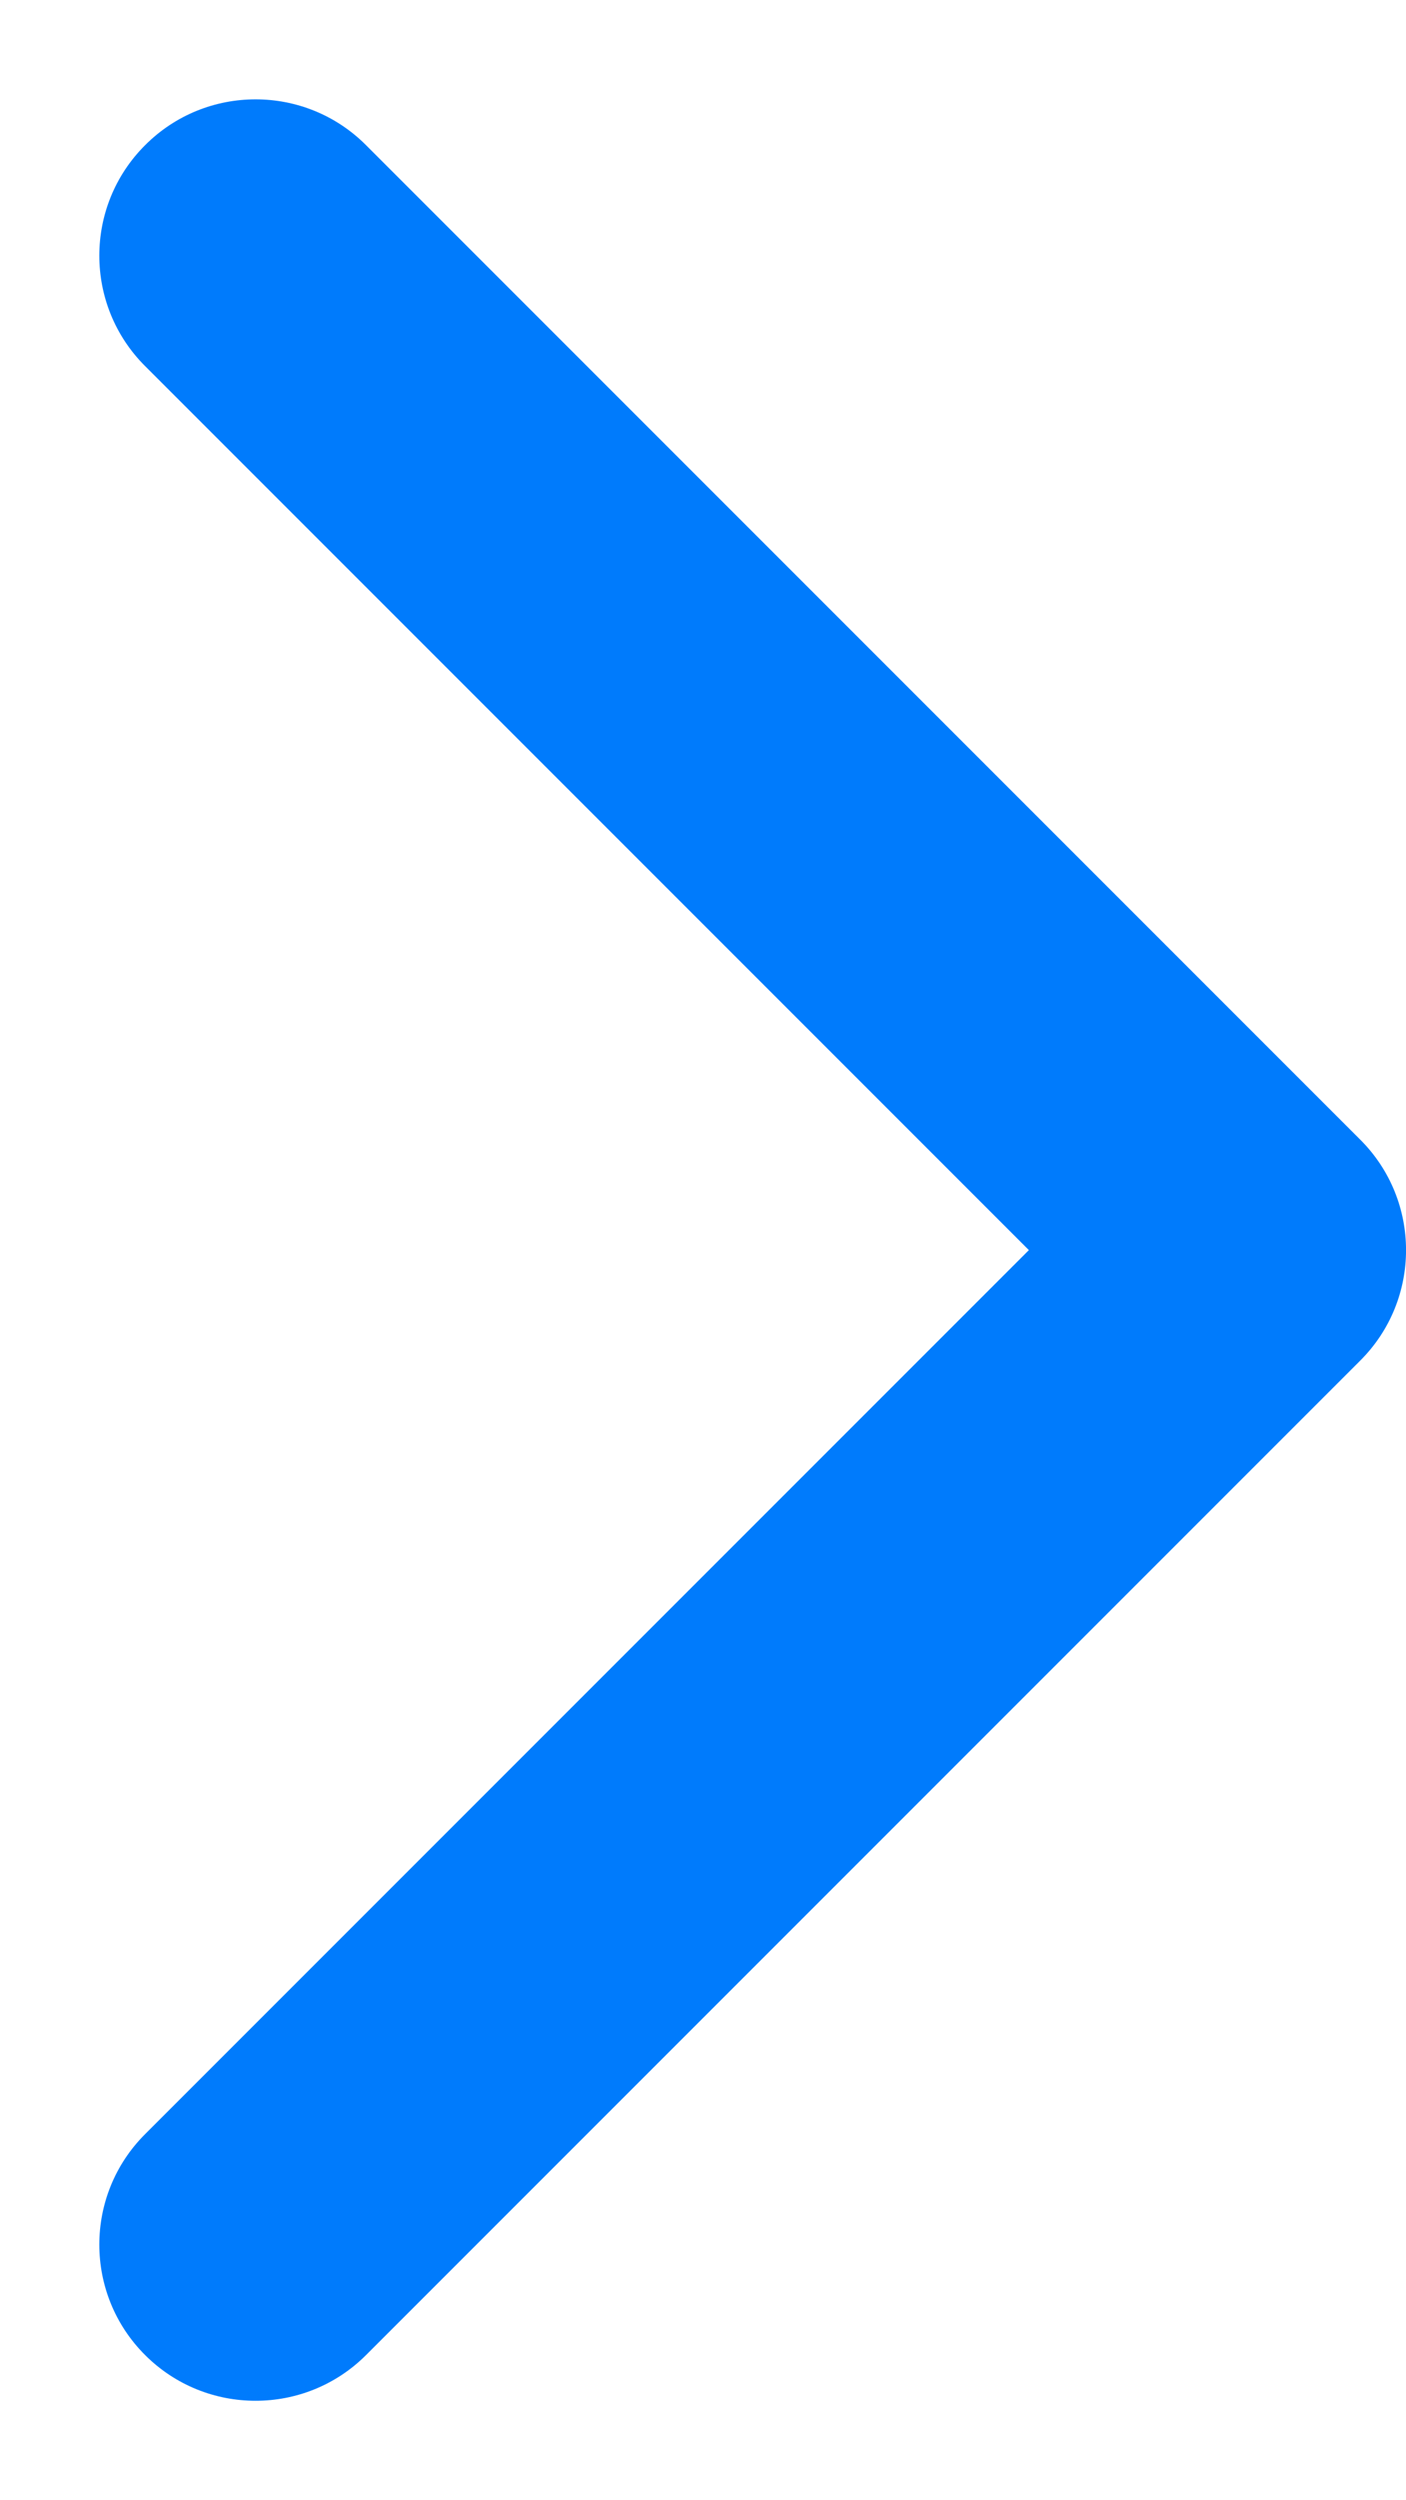 <?xml version="1.0" encoding="UTF-8"?> <svg xmlns="http://www.w3.org/2000/svg" width="9" height="16" viewBox="0 0 9 16" fill="none"> <path fill-rule="evenodd" clip-rule="evenodd" d="M2.343 0.929L8.707 7.293C9.098 7.683 9.098 8.317 8.707 8.707L2.343 15.071C1.953 15.461 1.319 15.461 0.929 15.071C0.538 14.681 0.538 14.047 0.929 13.657L6.586 8L0.929 2.343C0.538 1.953 0.538 1.319 0.929 0.929C1.319 0.538 1.953 0.538 2.343 0.929Z" fill="#007BFC"></path> </svg> 